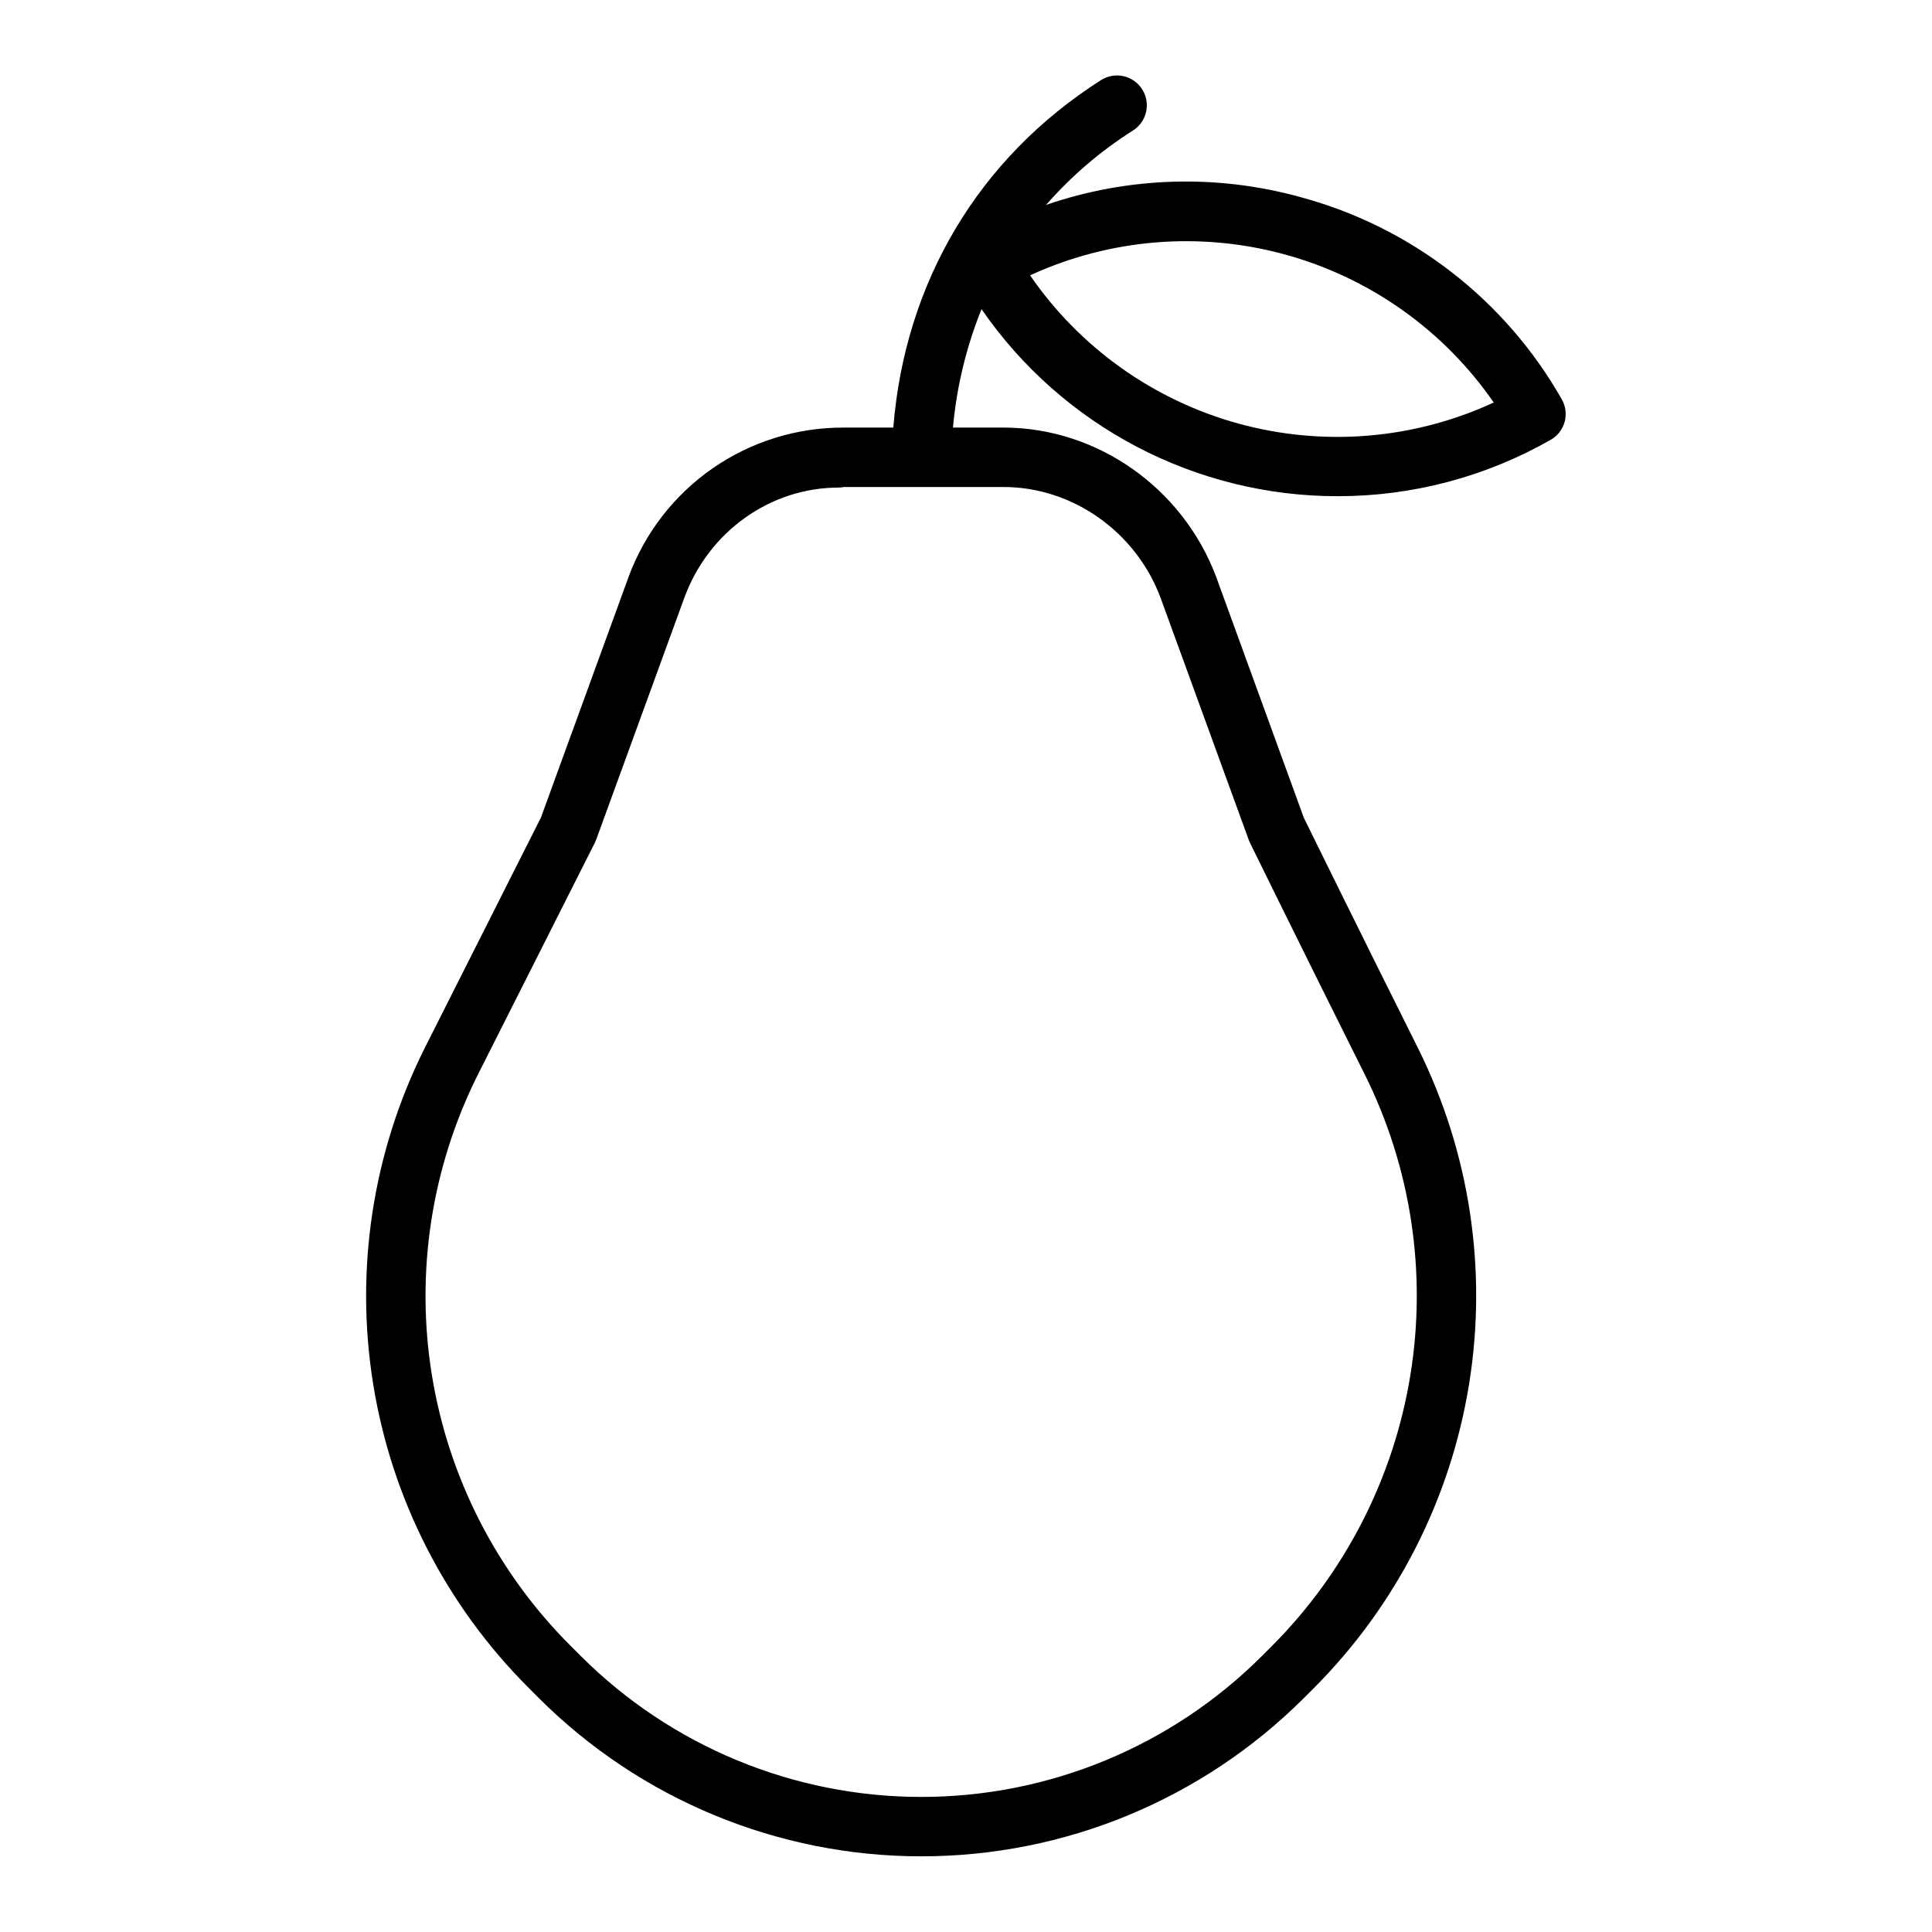 <?xml version="1.0" encoding="UTF-8"?>
<!-- Uploaded to: SVG Repo, www.svgrepo.com, Generator: SVG Repo Mixer Tools -->
<svg fill="#000000" width="800px" height="800px" version="1.1" viewBox="144 144 512 512" xmlns="http://www.w3.org/2000/svg">
 <path d="m488.72 196.26c-22.191-6.164-45.727-5.453-67.504 2.043 6.703-7.656 14.477-14.309 23.078-19.75 3.652-2.348 4.723-7.203 2.402-10.875-2.32-3.668-7.168-4.781-10.859-2.488-32.66 20.793-52.027 53.75-55.102 92.125h-13.148c-12.406-0.047-24.527 3.719-34.723 10.793-10.195 7.07-17.969 17.105-22.27 28.742l-23.234 63.801-30.812 61.105c-13.805 27.582-18.57 58.809-13.617 89.25 4.949 30.445 19.371 58.551 41.207 80.332l2.719 2.727c26.895 26.82 63.328 41.883 101.31 41.883s74.418-15.062 101.31-41.883l2.723-2.719c21.77-21.82 36.141-49.922 41.09-80.344 4.953-30.426 0.227-61.633-13.504-89.227-15.121-30.242-28.535-57.543-30.254-61.043l-23.281-63.973c-8.91-23.543-31.543-39.445-56.324-39.445h-13.383c0.973-10.777 3.523-21.352 7.57-31.387 21.398 31.055 56.703 49.594 94.418 49.574 19.785 0.012 39.23-5.141 56.414-14.945 1.812-1.031 3.144-2.742 3.695-4.754 0.555-2.012 0.281-4.16-0.75-5.973-14.98-26.379-39.887-45.668-69.176-53.57zm-37.223 105.98 23.395 64.234-0.004 0.004c0.098 0.27 0.207 0.535 0.328 0.793 0.141 0.289 14.344 29.242 30.477 61.508 12.266 24.645 16.484 52.512 12.066 79.68-4.418 27.168-17.25 52.266-36.688 71.75l-2.723 2.723c-23.941 23.871-56.371 37.273-90.18 37.273-33.809 0-66.238-13.402-90.18-37.273l-2.719-2.719c-19.496-19.438-32.371-44.527-36.797-71.699-4.426-27.172-0.176-55.051 12.145-79.672l31.008-61.473c0.141-0.277 0.262-0.559 0.371-0.852l23.383-64.168c6.461-17.539 22.809-29.137 40.895-29.137 0.344 0 0.688-0.078 1.031-0.07 0.062 0 0.129-0.082 0.191-0.082h42.438c18.27 0.004 34.988 11.816 41.562 29.184zm-34.516-85.273c21.176-9.73 45.102-11.684 67.574-5.519 22.473 6.164 42.051 20.051 55.301 39.223-21.168 9.781-45.109 11.762-67.594 5.598-22.488-6.168-42.066-20.09-55.281-39.301z"/>
</svg>